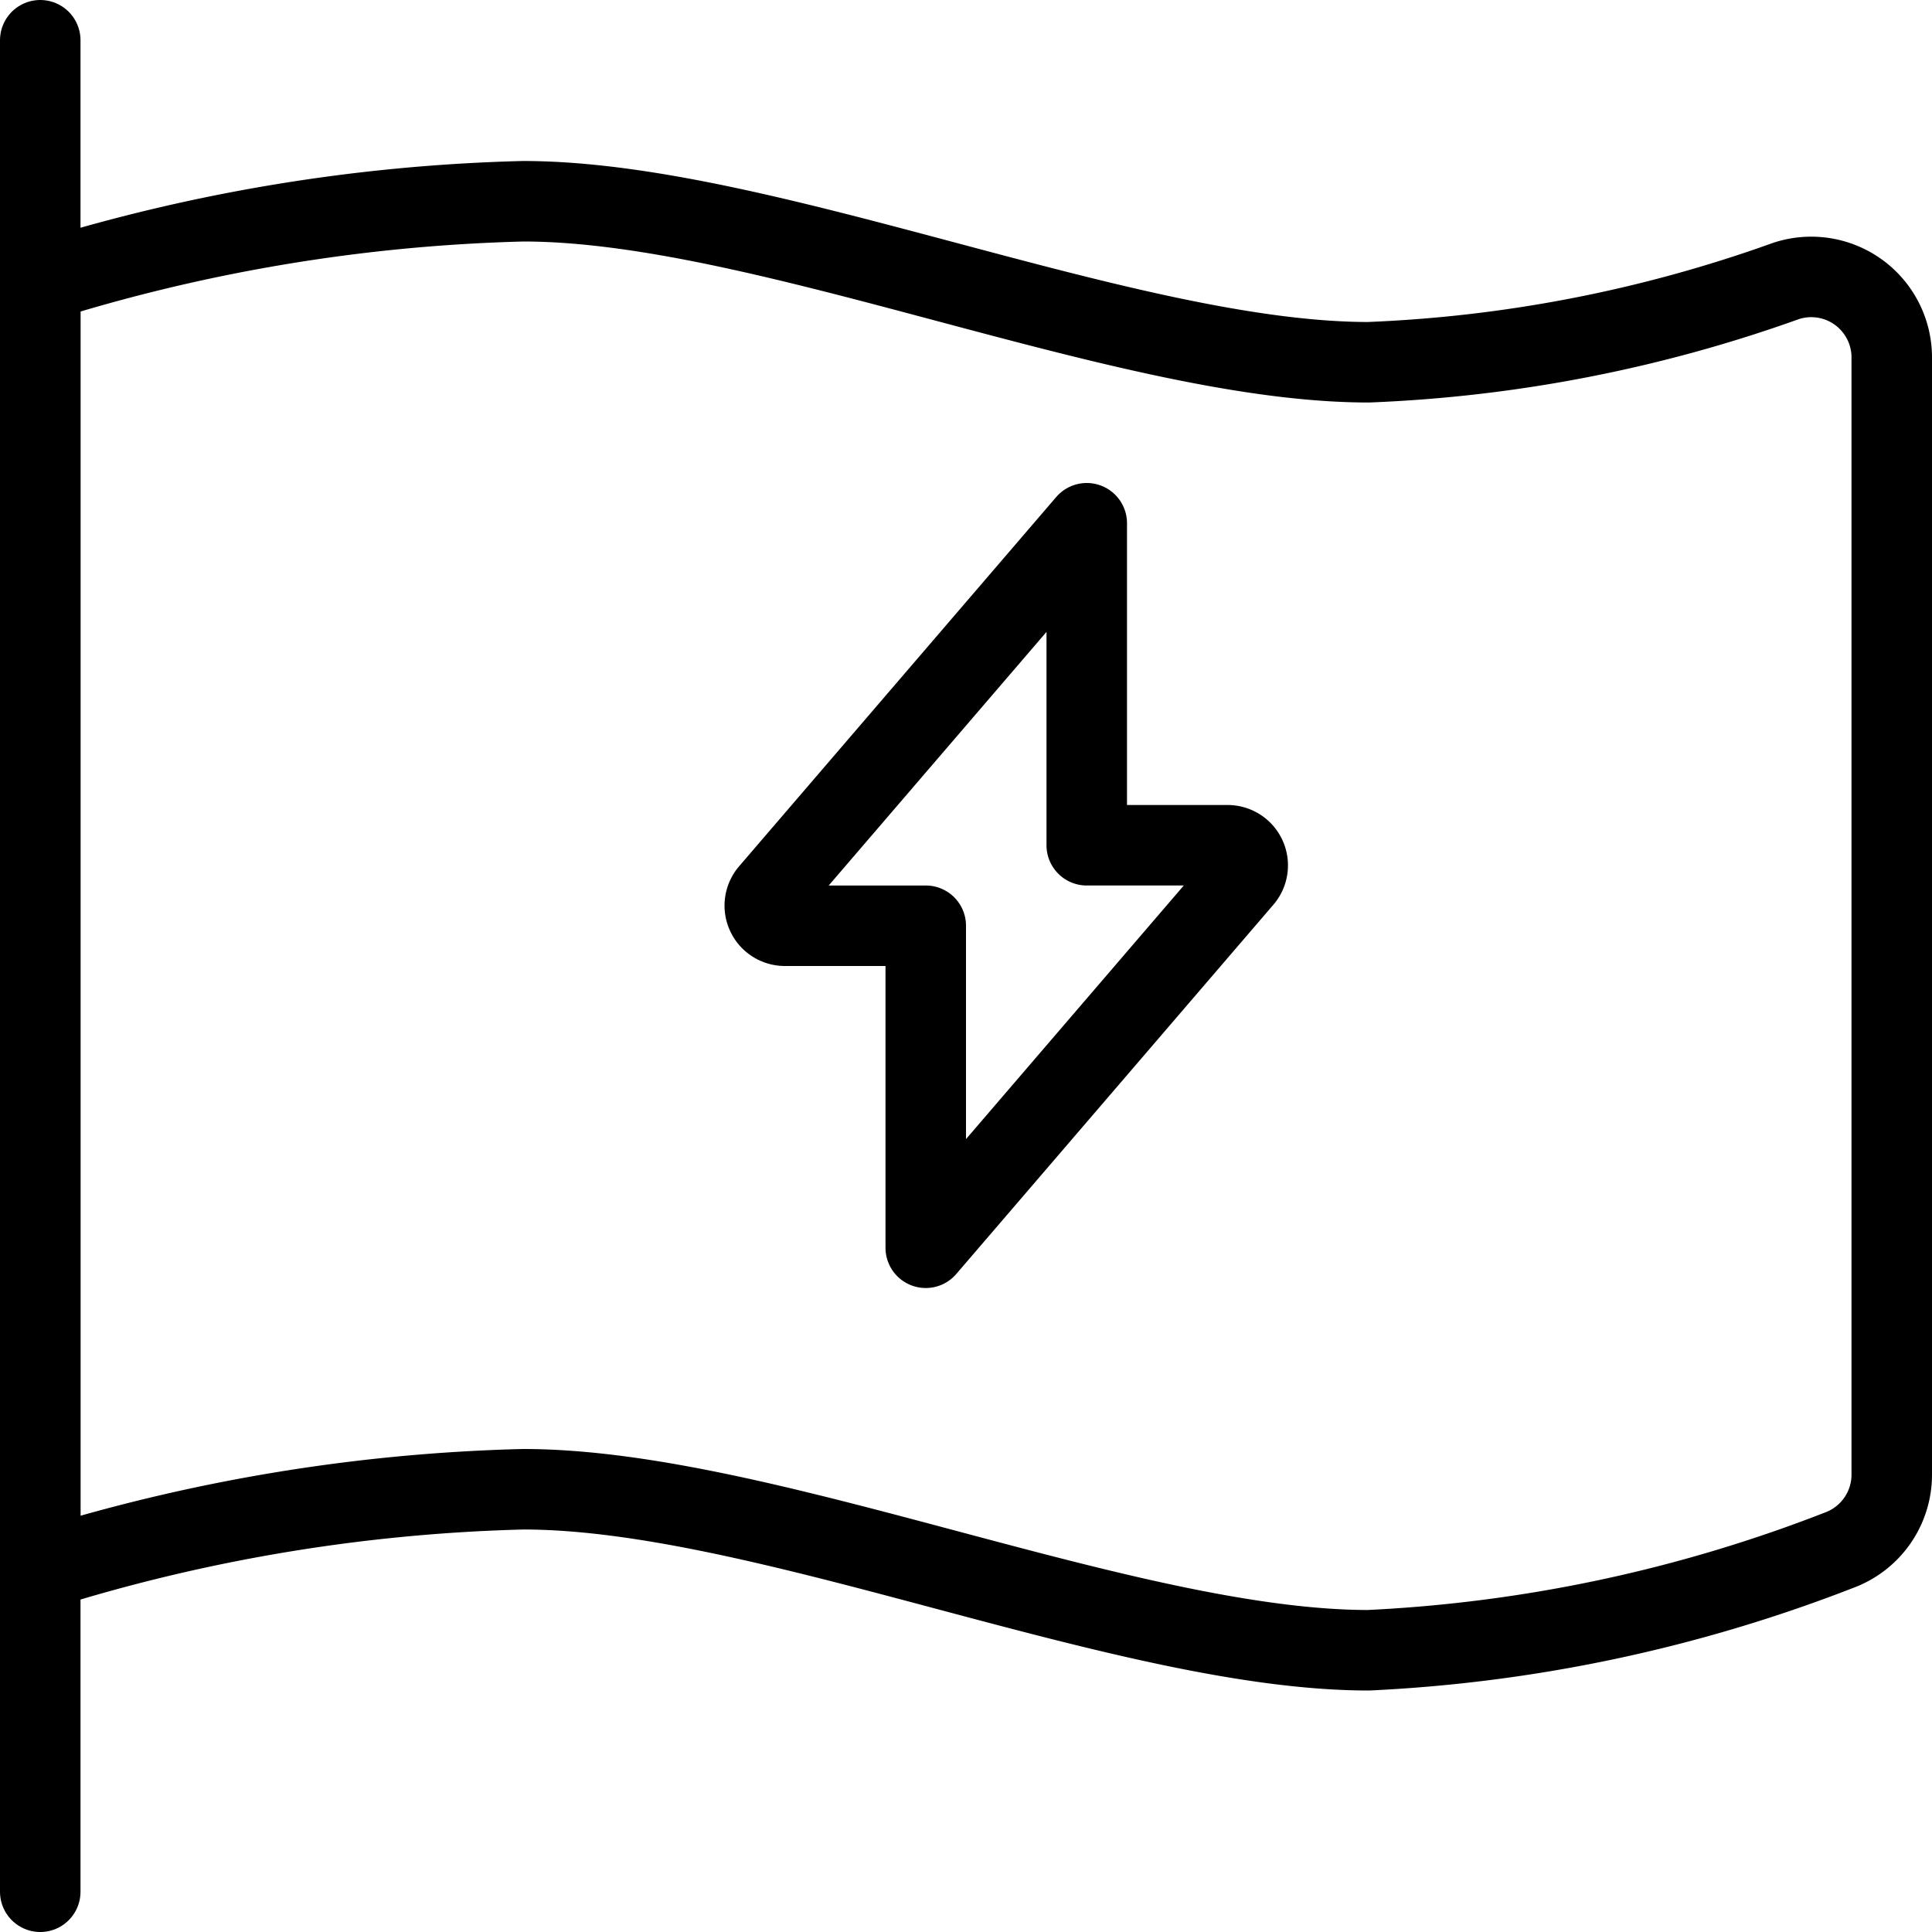 <svg viewBox="0 0 24 24" xmlns="http://www.w3.org/2000/svg"><g transform="matrix(1,0,0,1,0,0)"><path d="M0.5 23.5L0.5 0.5" fill="none" stroke="#000000" stroke-linecap="round" stroke-linejoin="round"></path><path d="M.5,19.5a21.794,21.794,0,0,1,6-1c3,0,7.5,2,10.5,2a18.515,18.515,0,0,0,5.849-1.244,1,1,0,0,0,.651-.938V4.44a1,1,0,0,0-1.321-.947A17.367,17.367,0,0,1,17,4.5c-3,0-7.5-2-10.5-2a21.794,21.794,0,0,0-6,1Z" fill="none" stroke="#000000" stroke-linecap="round" stroke-linejoin="round"></path><path d="M13.5,6.5,9.56,11.088a.25.25,0,0,0,.191.412H11.5v4l3.94-4.588a.25.25,0,0,0-.191-.412H13.5Z" fill="none" stroke="#000000" stroke-linecap="round" stroke-linejoin="round"></path></g></svg>